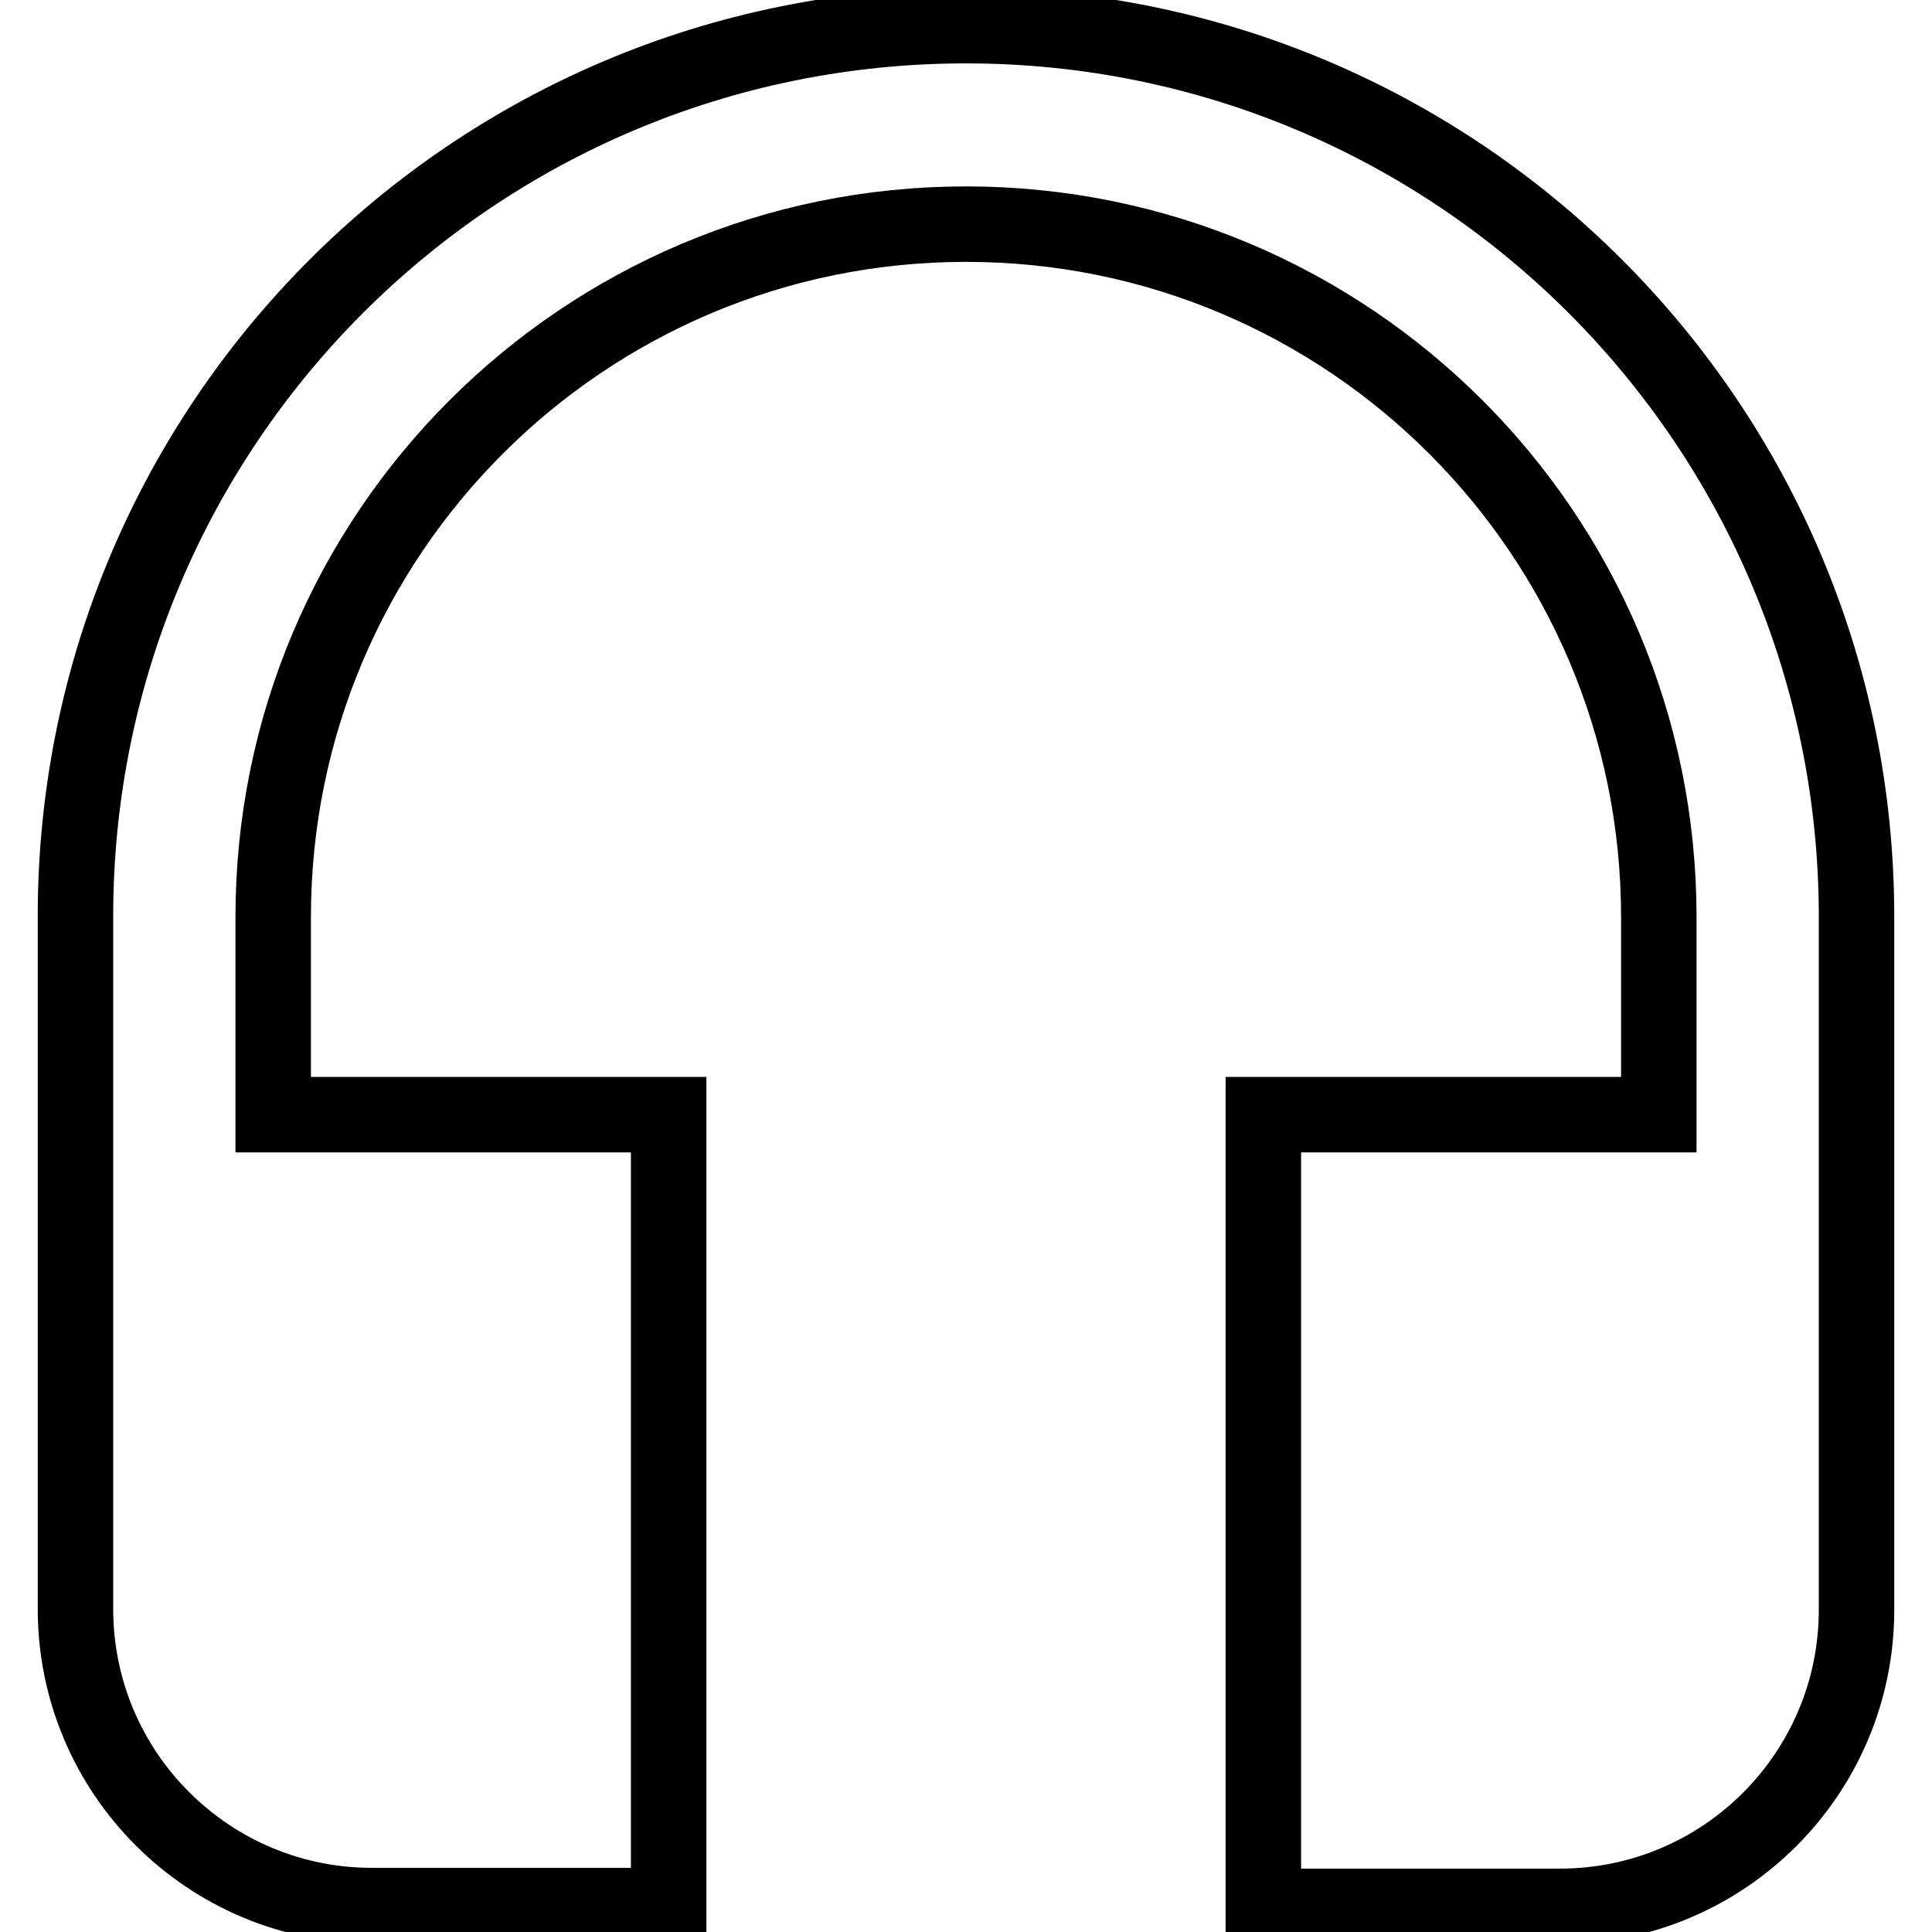 <?xml version="1.0" encoding="utf-8"?>
<!-- Svg Vector Icons : http://www.onlinewebfonts.com/icon -->
<!DOCTYPE svg PUBLIC "-//W3C//DTD SVG 1.1//EN" "http://www.w3.org/Graphics/SVG/1.1/DTD/svg11.dtd">
<svg version="1.1" xmlns="http://www.w3.org/2000/svg" xmlns:xlink="http://www.w3.org/1999/xlink" x="0px" y="0px" viewBox="0 0 256 256" enable-background="new 0 0 256 256" xml:space="preserve">
<g> <path stroke-width="10" fill-opacity="0" stroke="#000000"  d="M128,3.4c-65.2,0-118,52.8-118,118v91.8c0,21.7,17.6,39.3,39.3,39.3h39.3V147.7H36.2v-26.2 c0-50.7,41.1-91.8,91.8-91.8c50.7,0,91.8,41.1,91.8,91.8v26.2h-52.4v104.9h39.3c21.7,0,39.3-17.6,39.3-39.3v-91.8 C246,56.3,193.2,3.4,128,3.4L128,3.4z"/></g>
</svg>